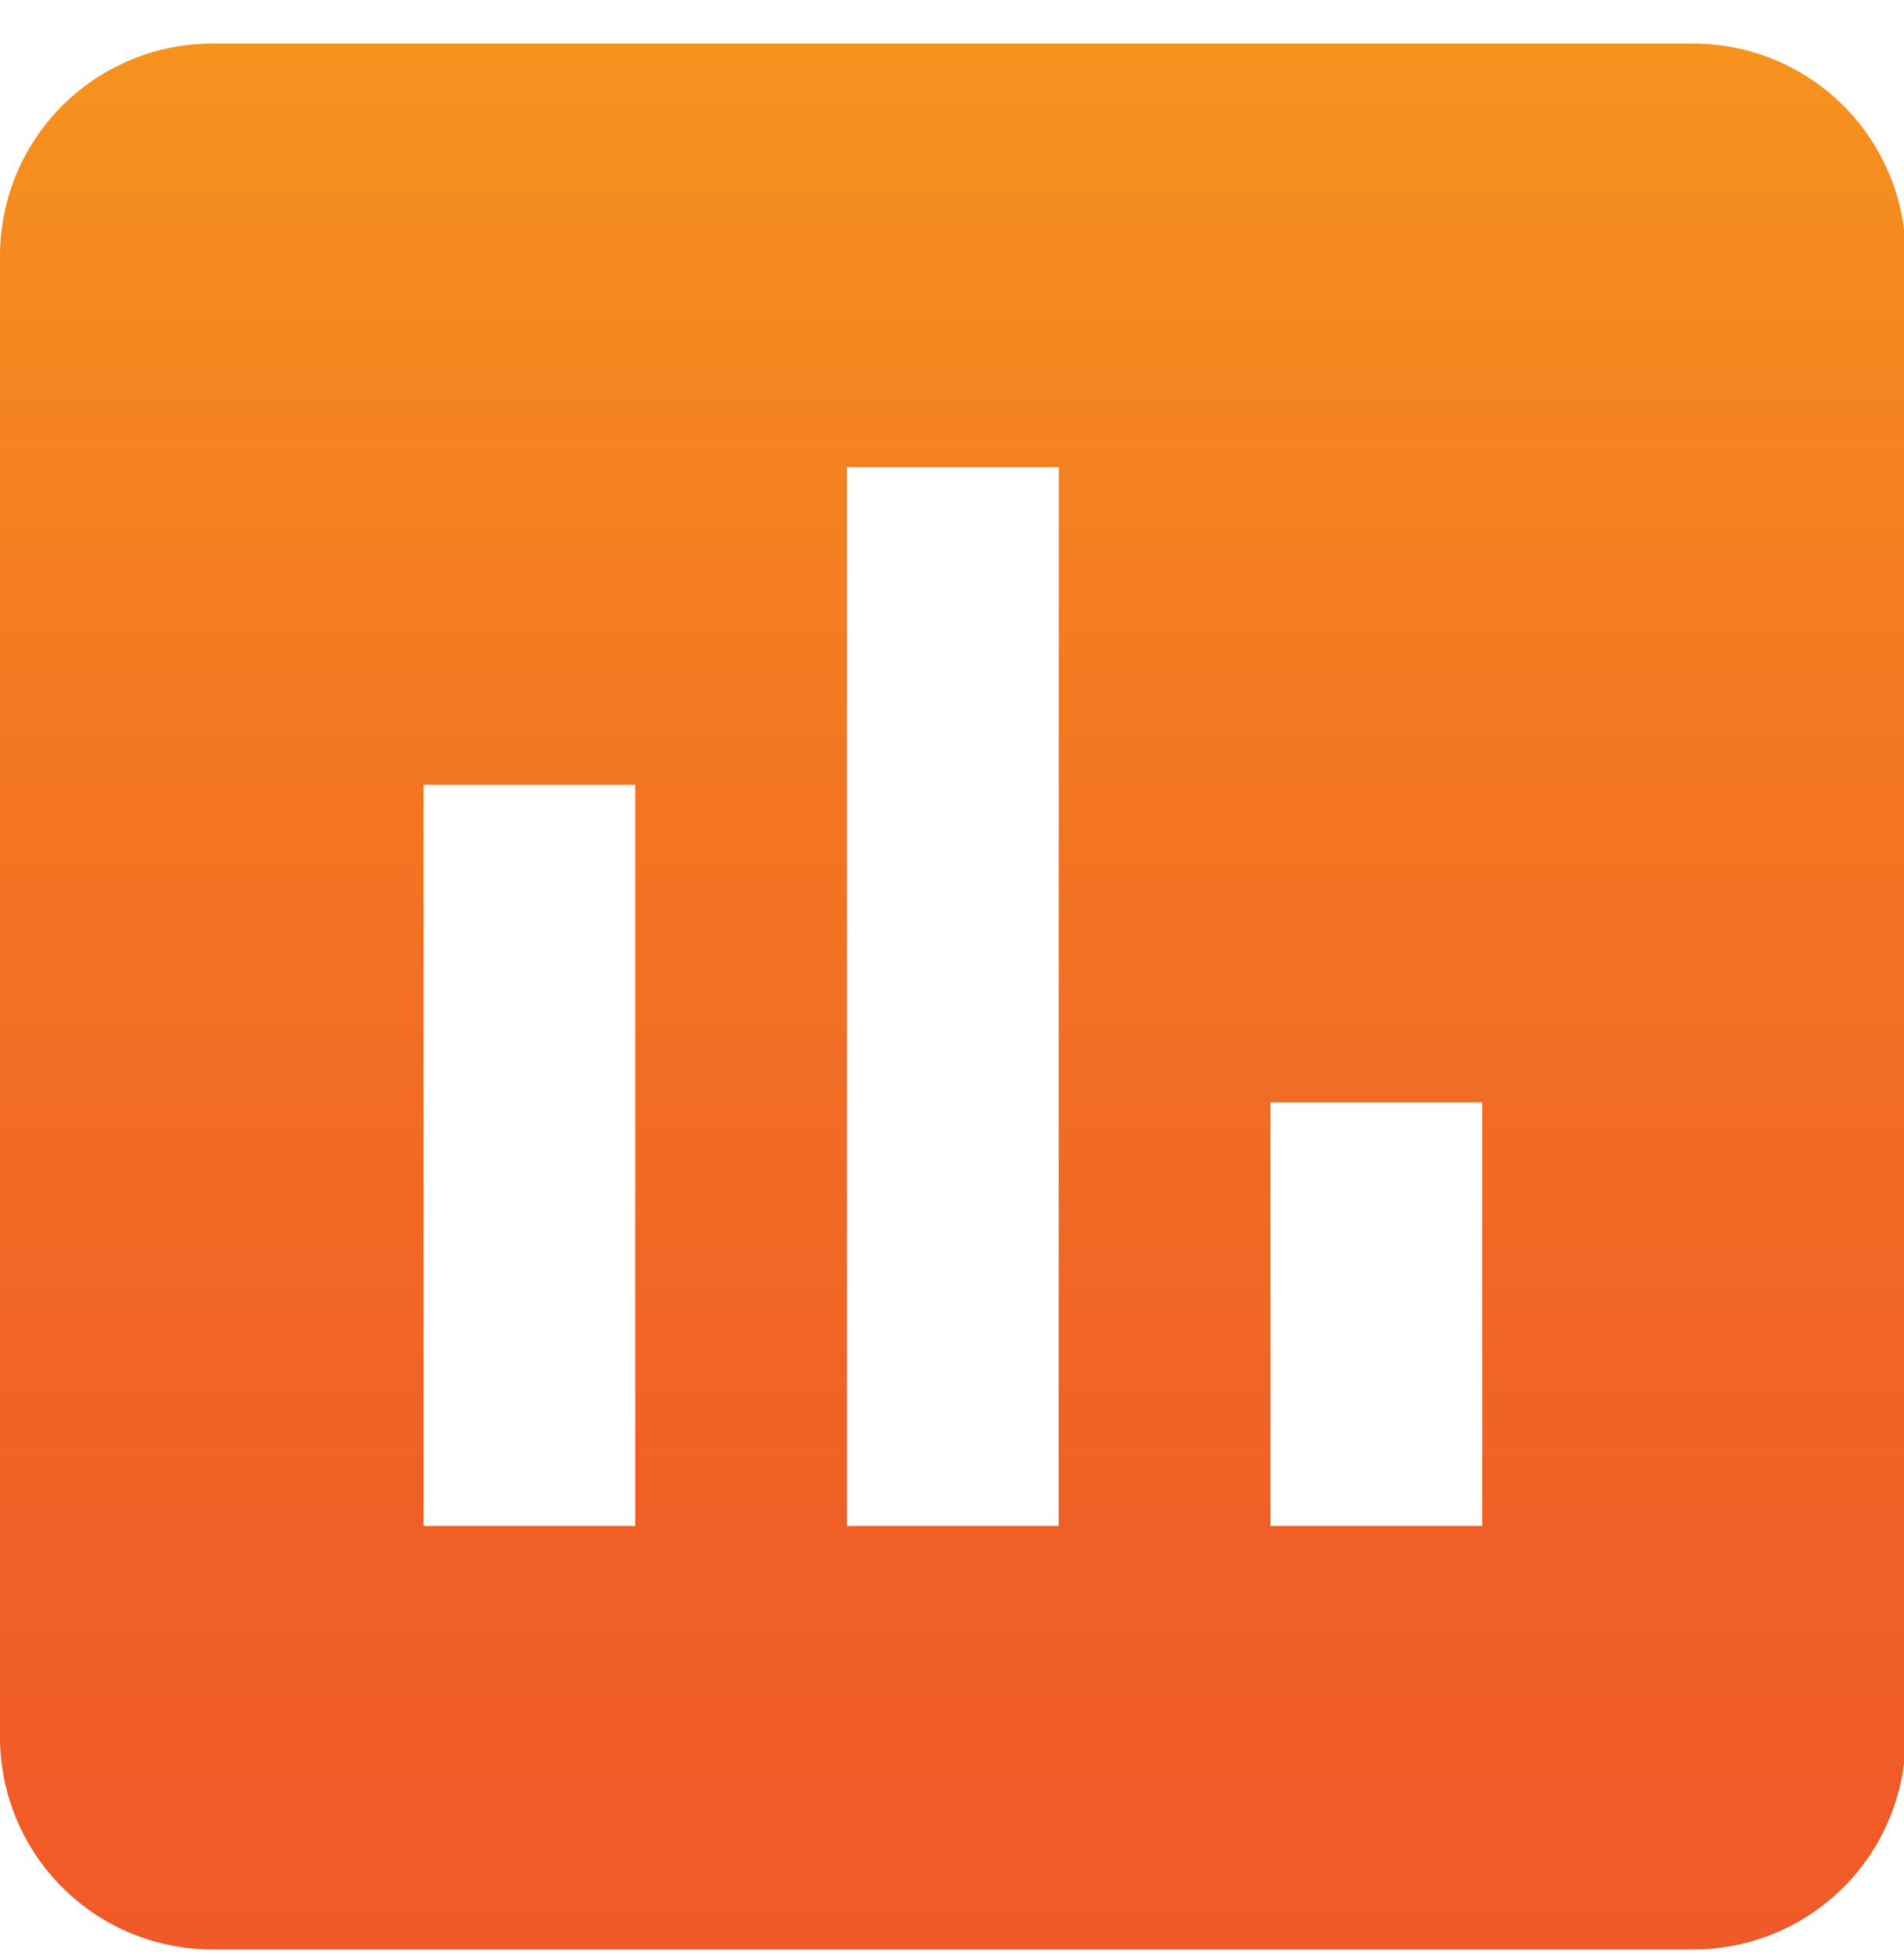<svg xmlns="http://www.w3.org/2000/svg" width="37" height="38" viewBox="0 0 37 38"><defs><linearGradient id="psg1a" x1="18.52" x2="18.52" y1=".85" y2="37.88" gradientUnits="userSpaceOnUse"><stop offset="0" stop-color="#f6921e"/><stop offset=".37" stop-color="#f37722"/><stop offset=".75" stop-color="#f06126"/><stop offset=".92" stop-color="#f05c27"/><stop offset="1" stop-color="#f05a28"/></linearGradient></defs><g><g><path fill="url(#psg1a)" d="M28.803 29.65h-4.115v-8.23h4.115zm-8.23 0H16.46V9.077h4.115zm-8.229 0H8.23V15.25h4.115zM32.918.847H4.115A4.127 4.127 0 0 0 0 4.962v28.803a4.127 4.127 0 0 0 4.115 4.115h28.803a4.127 4.127 0 0 0 4.115-4.115V4.962A4.127 4.127 0 0 0 32.918.847z"/></g></g></svg>